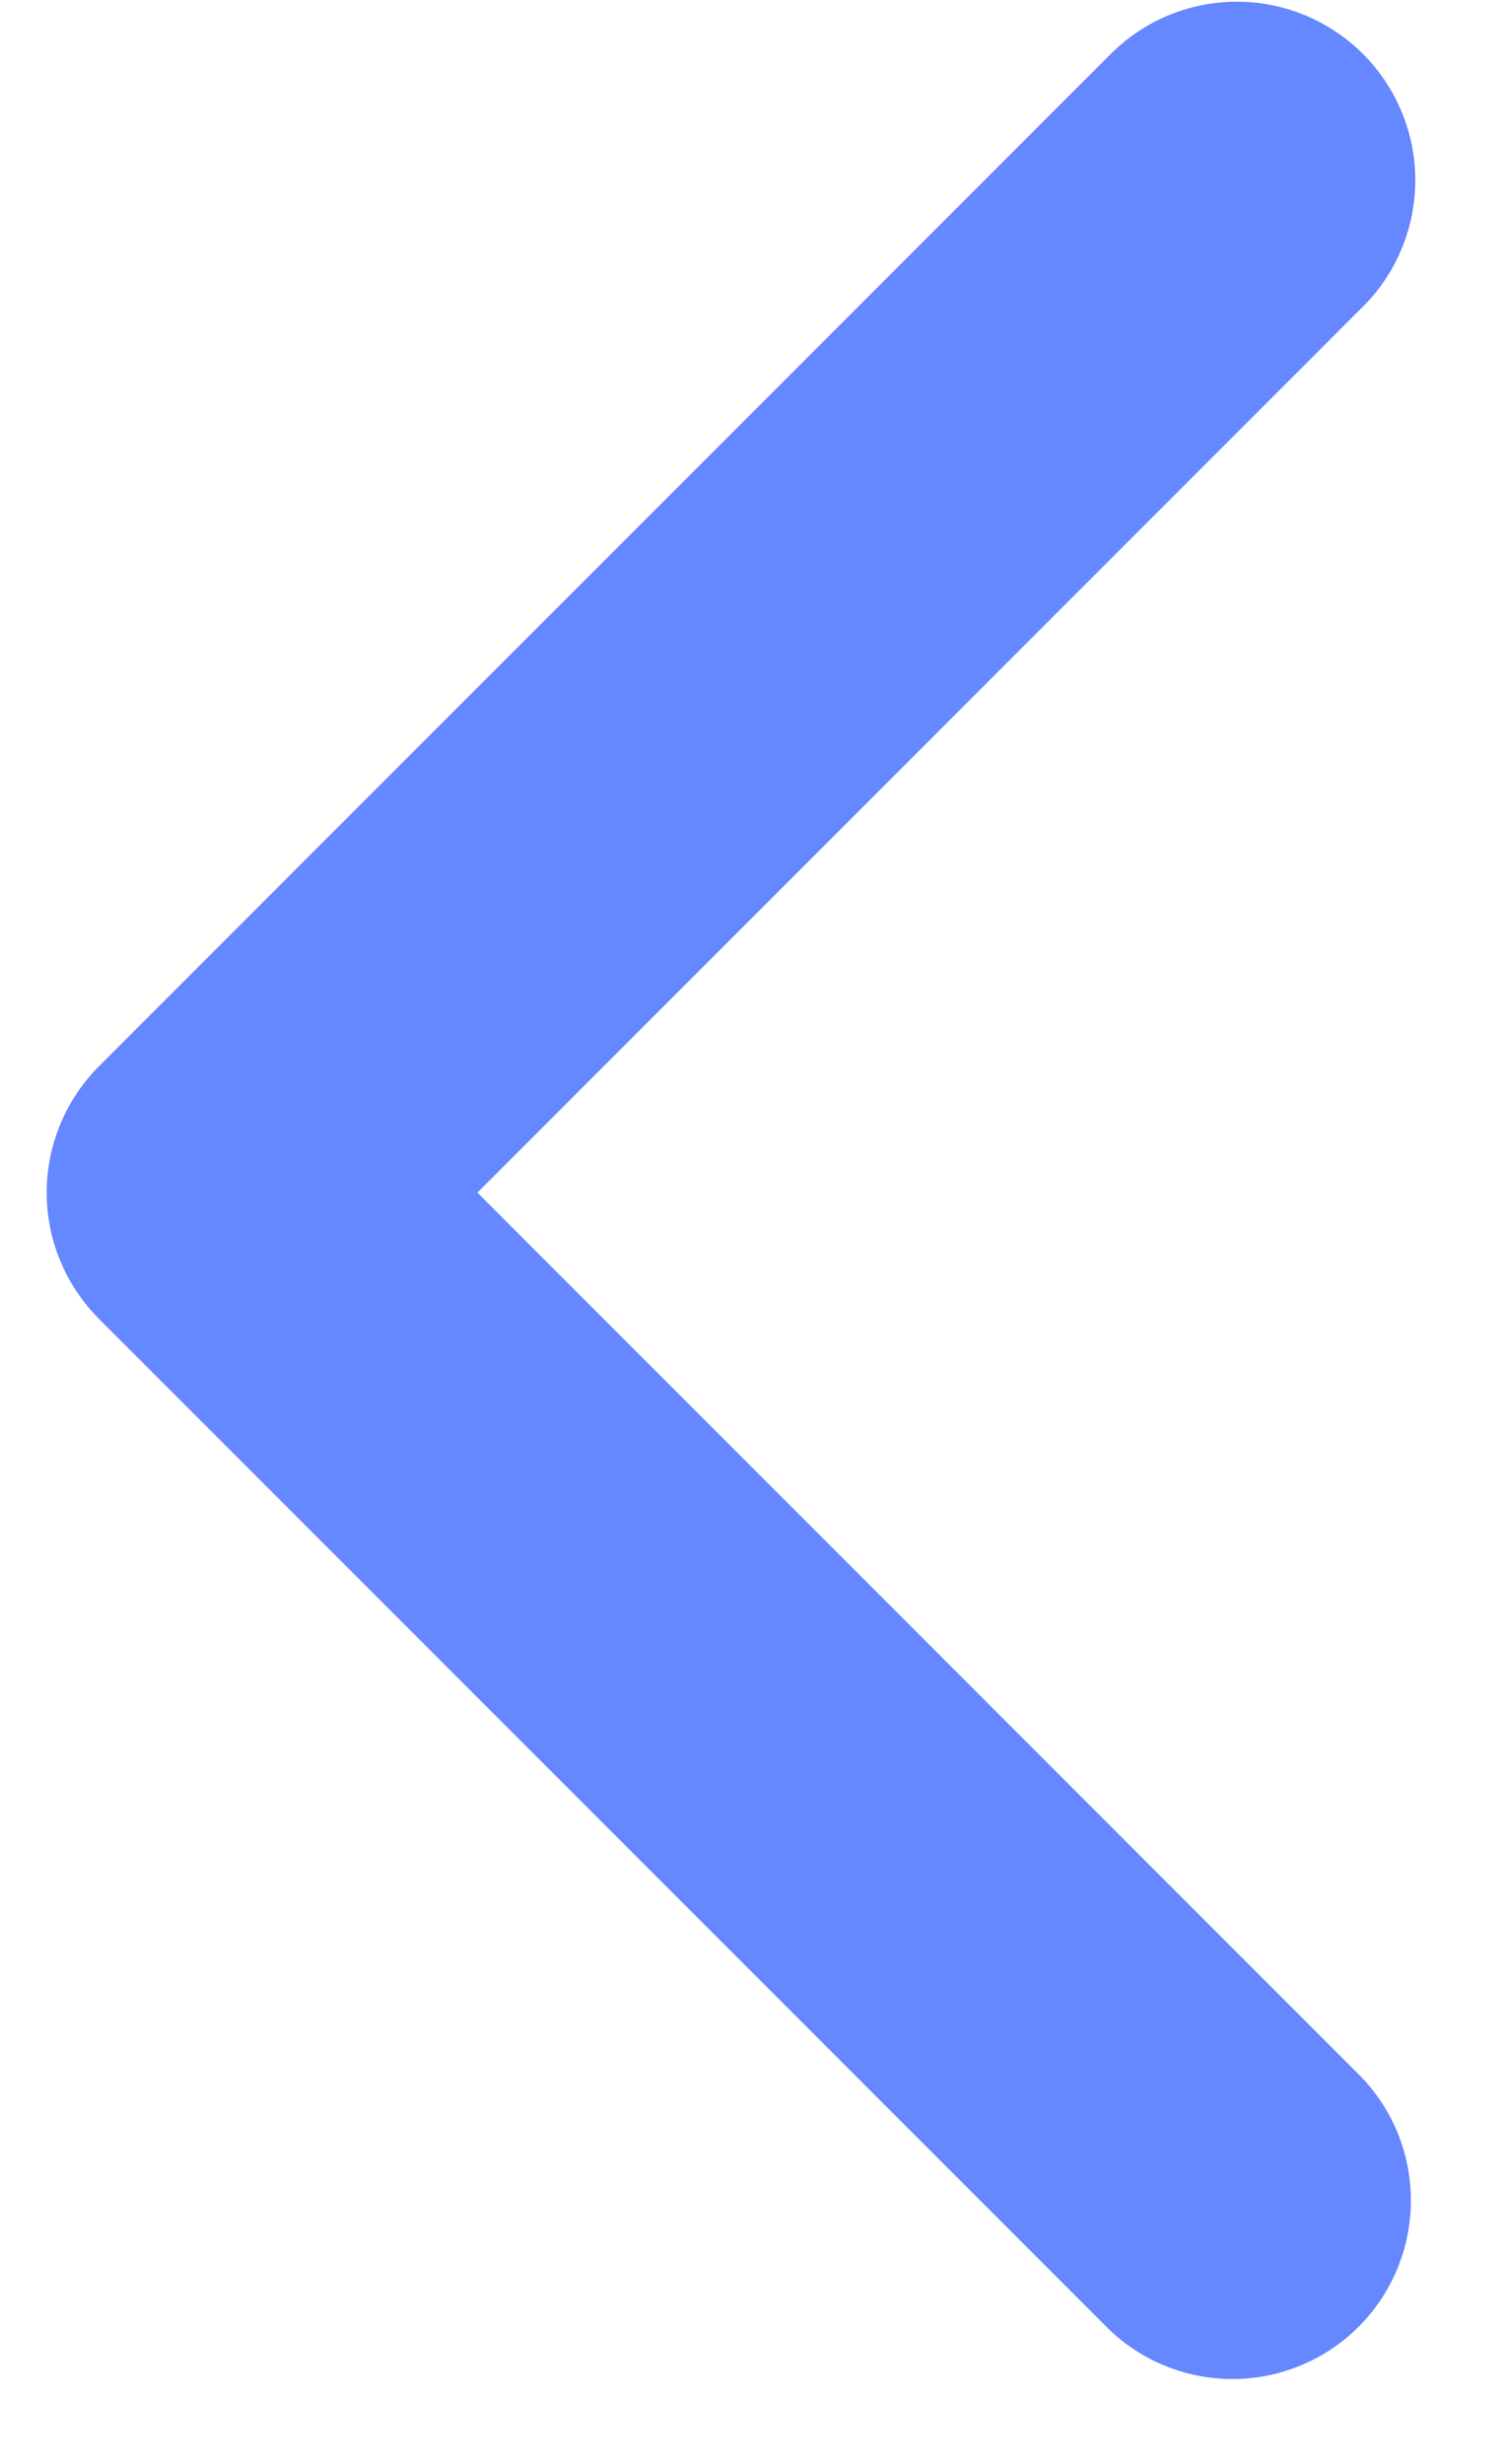 <svg width="14" height="23" viewBox="0 0 14 23" fill="none" xmlns="http://www.w3.org/2000/svg">
  <path fill-rule="evenodd" clip-rule="evenodd" d="M0.924 12.31C0.612 11.997 0.436 11.573 0.436 11.132C0.436 10.69 0.612 10.266 0.924 9.953L10.353 0.525C10.507 0.366 10.69 0.239 10.894 0.151C11.097 0.064 11.316 0.018 11.537 0.016C11.758 0.014 11.978 0.056 12.183 0.14C12.387 0.224 12.574 0.348 12.73 0.504C12.887 0.661 13.01 0.847 13.094 1.052C13.178 1.256 13.22 1.476 13.218 1.697C13.216 1.919 13.17 2.137 13.083 2.341C12.996 2.544 12.869 2.728 12.709 2.882L4.459 11.132L12.709 19.382C13.013 19.696 13.181 20.117 13.177 20.554C13.173 20.991 12.998 21.409 12.689 21.718C12.38 22.027 11.962 22.202 11.525 22.206C11.088 22.21 10.667 22.042 10.353 21.738L0.924 12.31Z" fill="#6587FF"/>
</svg>
